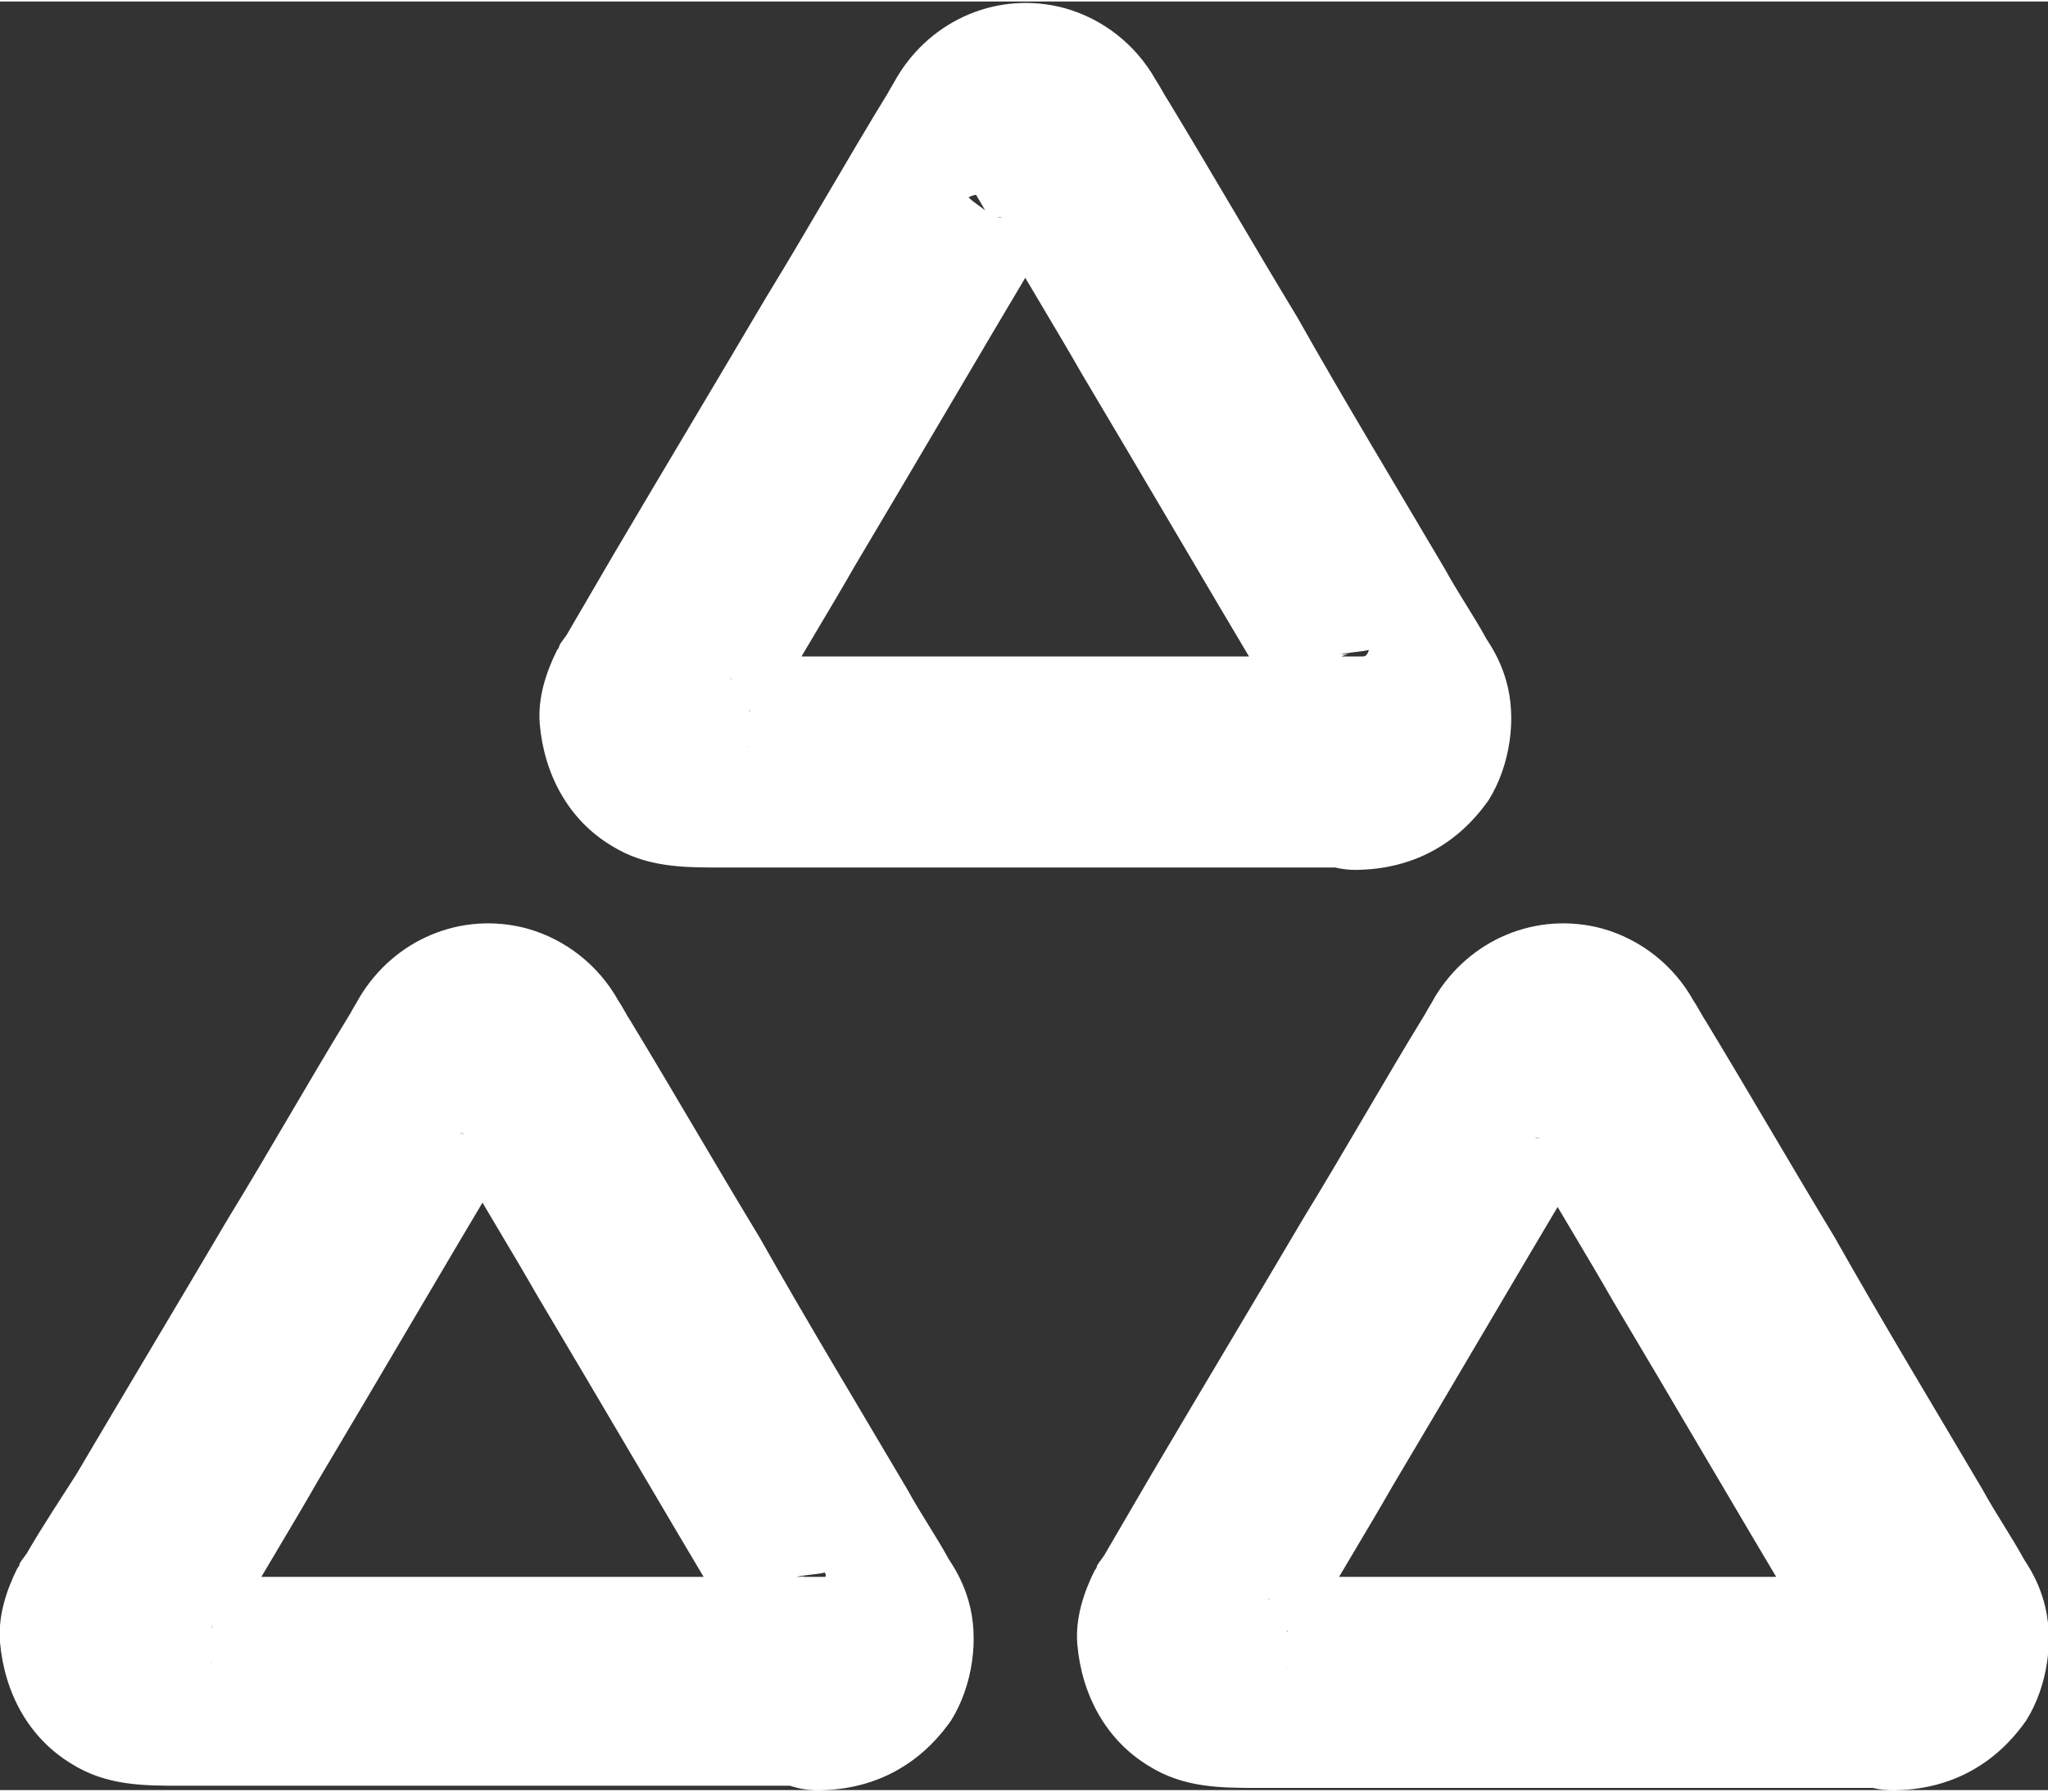 <?xml version="1.0" encoding="utf-8"?>
<!-- Generator: Adobe Illustrator 24.1.0, SVG Export Plug-In . SVG Version: 6.00 Build 0)  -->
<svg version="1.1" id="Layer_1" xmlns="http://www.w3.org/2000/svg" xmlns:xlink="http://www.w3.org/1999/xlink" x="0px" y="0px"
	 viewBox="0 0 94.1 82.2" style="enable-background:new 0 0 94.1 82.2;" xml:space="preserve" width="32" height="28">
<rect x="0" y="0" width="94.1" height="82.2" fill="#333333" stroke="none"/>
<g>
	<g>
		<g>
			<path fill="#fff" d="M37.9,72.4c-3.5,0-7.1,0-10.6,0c-5.6,0-11.2,0-16.8,0c-1.3,0-2.7,0.1-4,0c0.4,0.1,0.9,0.1,1.3,0.2
				c-0.2,0-0.3-0.1-0.5-0.1c0.4,0.2,0.8,0.3,1.2,0.5c-0.1-0.1-0.3-0.1-0.4-0.2c0.3,0.3,0.7,0.5,1,0.8C9,73.3,8.8,73.2,8.7,73
				c0.3,0.3,0.5,0.7,0.8,1c-0.1-0.1-0.2-0.3-0.2-0.4c0.2,0.4,0.3,0.8,0.5,1.2c-0.1-0.1-0.1-0.3-0.1-0.4c0.1,0.4,0.1,0.9,0.2,1.3
				c0-0.2,0-0.4,0-0.6c-0.1,0.4-0.1,0.9-0.2,1.3c0-0.2,0.1-0.3,0.1-0.5c-0.2,0.4-0.3,0.8-0.5,1.2c0.5-1,1.1-1.9,1.6-2.8
				c1.2-2.1,2.5-4.2,3.7-6.3c2.8-4.7,5.6-9.5,8.4-14.2c0.7-1.1,1.3-2.3,2-3.4c-0.3,0.3-0.5,0.7-0.8,1c0.1-0.1,0.2-0.2,0.3-0.3
				c-0.3,0.3-0.7,0.5-1,0.8c0.1-0.1,0.2-0.2,0.4-0.2c-0.4,0.2-0.8,0.3-1.2,0.5c0.2-0.1,0.3-0.1,0.5-0.2c-0.4,0.1-0.9,0.1-1.3,0.2
				c0.2,0,0.4,0,0.5,0c-0.4-0.1-0.9-0.1-1.3-0.2c0.2,0,0.4,0.1,0.5,0.2c-0.4-0.2-0.8-0.3-1.2-0.5c0.1,0.1,0.3,0.1,0.4,0.2
				c-0.3-0.3-0.7-0.5-1-0.8c0.1,0.1,0.2,0.2,0.3,0.3c-0.3-0.3-0.5-0.7-0.8-1c0.6,0.9,1.1,1.9,1.7,2.8c1.2,2.1,2.5,4.2,3.7,6.3
				c2.8,4.7,5.6,9.5,8.4,14.2c0.7,1.1,1.4,2.2,2,3.4c-0.2-0.4-0.3-0.8-0.5-1.2c0.1,0.2,0.1,0.3,0.1,0.5c-0.1-0.4-0.1-0.9-0.2-1.3
				c0,0.2,0,0.4,0,0.6c0.1-0.4,0.1-0.9,0.2-1.3c0,0.2-0.1,0.3-0.1,0.4c0.2-0.4,0.3-0.8,0.5-1.2c-0.1,0.1-0.1,0.3-0.2,0.4
				c0.3-0.3,0.5-0.7,0.8-1c-0.1,0.2-0.3,0.3-0.4,0.4c0.3-0.3,0.7-0.5,1-0.8c-0.1,0.1-0.3,0.2-0.4,0.2c0.4-0.2,0.8-0.3,1.2-0.5
				c-0.2,0.1-0.3,0.1-0.5,0.1c0.4-0.1,0.9-0.1,1.3-0.2C38,72.4,37.9,72.4,37.9,72.4c-1.3,0-2.5,0.5-3.5,1.4
				c-0.8,0.8-1.5,2.2-1.4,3.5c0.1,1.3,0.5,2.6,1.4,3.5c0.9,0.9,2.1,1.5,3.5,1.4c2.4-0.1,4.4-1.2,5.8-3.2c1-1.6,1.3-3.8,0.8-5.5
				c-0.2-0.7-0.5-1.3-0.9-1.9c-0.6-1.1-1.3-2.1-1.9-3.2c-2.3-3.9-4.6-7.7-6.8-11.6c-2-3.3-3.9-6.6-5.9-9.9c-0.2-0.3-0.4-0.7-0.6-1
				c-0.9-1.6-2.4-2.8-4.2-3.3c-3-0.8-6.1,0.5-7.7,3.2c-0.1,0.2-0.3,0.5-0.4,0.7c-1.9,3.1-3.7,6.3-5.6,9.4c-2.3,3.9-4.7,7.9-7,11.8
				C2.8,68.8,2,70,1.3,71.2c-0.1,0.2-0.3,0.4-0.4,0.6c0,0.1-0.1,0.2-0.1,0.2c-0.5,1-0.9,2.2-0.8,3.4c0.2,2.3,1.3,4.4,3.3,5.6
				c1.6,1,3.3,1,5,1c1.6,0,3.2,0,4.8,0c4.7,0,9.4,0,14.1,0c3.3,0,6.7,0,10.1,0c0.2,0,0.3,0,0.5,0c1.2,0,2.6-0.5,3.5-1.4
				c0.8-0.8,1.5-2.2,1.4-3.5c-0.1-1.3-0.5-2.6-1.4-3.5C40.4,73,39.2,72.4,37.9,72.4z"/>
		</g>
	</g>
	<g>
		<g>
			<path fill="#fff" d="M87.3,72.4c-3.5,0-7.1,0-10.6,0c-5.6,0-11.2,0-16.8,0c-1.3,0-2.7,0.1-4,0c0.4,0.1,0.9,0.1,1.3,0.2
				c-0.2,0-0.3-0.1-0.5-0.1c0.4,0.2,0.8,0.3,1.2,0.5c-0.1-0.1-0.3-0.1-0.4-0.2c0.3,0.3,0.7,0.5,1,0.8c-0.2-0.1-0.3-0.3-0.4-0.4
				c0.3,0.3,0.5,0.7,0.8,1c-0.1-0.1-0.2-0.3-0.2-0.4c0.2,0.4,0.3,0.8,0.5,1.2c-0.1-0.1-0.1-0.3-0.1-0.4c0.1,0.4,0.1,0.9,0.2,1.3
				c0-0.2,0-0.4,0-0.6c-0.1,0.4-0.1,0.9-0.2,1.3c0-0.2,0.1-0.3,0.1-0.5c-0.2,0.4-0.3,0.8-0.5,1.2c0.5-1,1.1-1.9,1.6-2.8
				c1.2-2.1,2.5-4.2,3.7-6.3c2.8-4.7,5.6-9.5,8.4-14.2c0.7-1.1,1.3-2.3,2-3.4c-0.3,0.3-0.5,0.7-0.8,1c0.1-0.1,0.2-0.2,0.3-0.3
				c-0.3,0.3-0.7,0.5-1,0.8c0.1-0.1,0.2-0.2,0.4-0.2c-0.4,0.2-0.8,0.3-1.2,0.5c0.2-0.1,0.3-0.1,0.5-0.2c-0.4,0.1-0.9,0.1-1.3,0.2
				c0.2,0,0.4,0,0.5,0c-0.4-0.1-0.9-0.1-1.3-0.2c0.2,0,0.4,0.1,0.5,0.2c-0.4-0.2-0.8-0.3-1.2-0.5c0.1,0.1,0.3,0.1,0.4,0.2
				c-0.3-0.3-0.7-0.5-1-0.8c0.1,0.1,0.2,0.2,0.3,0.3c-0.3-0.3-0.5-0.7-0.8-1c0.6,0.9,1.1,1.9,1.7,2.8c1.2,2.1,2.5,4.2,3.7,6.3
				c2.8,4.7,5.6,9.5,8.4,14.2c0.7,1.1,1.4,2.2,2,3.4c-0.2-0.4-0.3-0.8-0.5-1.2c0.1,0.2,0.1,0.3,0.1,0.5c-0.1-0.4-0.1-0.9-0.2-1.3
				c0,0.2,0,0.4,0,0.6c0.1-0.4,0.1-0.9,0.2-1.3c0,0.2-0.1,0.3-0.1,0.4c0.2-0.4,0.3-0.8,0.5-1.2c-0.1,0.1-0.1,0.3-0.2,0.4
				c0.3-0.3,0.5-0.7,0.8-1c-0.1,0.2-0.3,0.3-0.4,0.4c0.3-0.3,0.7-0.5,1-0.8c-0.1,0.1-0.3,0.2-0.4,0.2c0.4-0.2,0.8-0.3,1.2-0.5
				c-0.2,0.1-0.3,0.1-0.5,0.1c0.4-0.1,0.9-0.1,1.3-0.2C87.5,72.4,87.4,72.4,87.3,72.4c-1.3,0-2.5,0.5-3.5,1.4
				c-0.8,0.8-1.5,2.2-1.4,3.5c0.1,1.3,0.5,2.6,1.4,3.5c0.9,0.9,2.1,1.5,3.5,1.4c2.4-0.1,4.4-1.2,5.8-3.2c1-1.6,1.3-3.8,0.8-5.5
				c-0.2-0.7-0.5-1.3-0.9-1.9c-0.6-1.1-1.3-2.1-1.9-3.2c-2.3-3.9-4.6-7.7-6.8-11.6c-2-3.3-3.9-6.6-5.9-9.9c-0.2-0.3-0.4-0.7-0.6-1
				c-0.9-1.6-2.4-2.8-4.2-3.3c-3-0.8-6.1,0.5-7.7,3.2c-0.1,0.2-0.3,0.5-0.4,0.7c-1.9,3.1-3.7,6.3-5.6,9.4c-2.3,3.9-4.7,7.9-7,11.8
				c-0.7,1.2-1.4,2.4-2.1,3.6c-0.1,0.2-0.3,0.4-0.4,0.6c0,0.1-0.1,0.2-0.1,0.2c-0.5,1-0.9,2.2-0.8,3.4c0.2,2.3,1.3,4.4,3.3,5.6
				c1.6,1,3.3,1,5,1c1.6,0,3.2,0,4.8,0c4.7,0,9.4,0,14.1,0c3.3,0,6.7,0,10.1,0c0.2,0,0.3,0,0.5,0c1.2,0,2.6-0.5,3.5-1.4
				c0.8-0.8,1.5-2.2,1.4-3.5c-0.1-1.3-0.5-2.6-1.4-3.5C89.8,73,88.6,72.4,87.3,72.4z"/>
		</g>
	</g>
	<g>
		<g>
			<path fill="#fff" d="M62.6,30.1c-3.5,0-7.1,0-10.6,0c-5.6,0-11.2,0-16.8,0c-1.3,0-2.7,0.1-4,0c0.4,0.1,0.9,0.1,1.3,0.2
				c-0.2,0-0.3-0.1-0.5-0.1c0.4,0.2,0.8,0.3,1.2,0.5c-0.1-0.1-0.3-0.1-0.4-0.2c0.3,0.3,0.7,0.5,1,0.8c-0.2-0.1-0.3-0.3-0.4-0.4
				c0.3,0.3,0.5,0.7,0.8,1c-0.1-0.1-0.2-0.3-0.2-0.4c0.2,0.4,0.3,0.8,0.5,1.2c-0.1-0.1-0.1-0.3-0.1-0.4c0.1,0.4,0.1,0.9,0.2,1.3
				c0-0.2,0-0.4,0-0.6c-0.1,0.4-0.1,0.9-0.2,1.3c0-0.2,0.1-0.3,0.1-0.5c-0.2,0.4-0.3,0.8-0.5,1.2c0.5-1,1.1-1.9,1.6-2.8
				c1.2-2.1,2.5-4.2,3.7-6.3c2.8-4.7,5.6-9.5,8.4-14.2c0.7-1.1,1.3-2.3,2-3.4c-0.3,0.3-0.5,0.7-0.8,1c0.1-0.1,0.2-0.2,0.3-0.3
				c-0.3,0.3-0.7,0.5-1,0.8c0.1-0.1,0.2-0.2,0.4-0.2c-0.4,0.2-0.8,0.3-1.2,0.5c0.2-0.1,0.3-0.1,0.5-0.2c-0.4,0.1-0.9,0.1-1.3,0.2
				c0.2,0,0.4,0,0.5,0c-0.4-0.1-0.9-0.1-1.3-0.2c0.2,0,0.4,0.1,0.5,0.2c-0.4-0.2-0.8-0.3-1.2-0.5c0.1,0.1,0.3,0.1,0.4,0.2
				c-0.3-0.3-0.7-0.5-1-0.8C44.9,8.8,45,8.9,45.1,9c-0.3-0.3-0.5-0.7-0.8-1c0.6,0.9,1.1,1.9,1.7,2.8c1.2,2.1,2.5,4.2,3.7,6.3
				c2.8,4.7,5.6,9.5,8.4,14.2c0.7,1.1,1.4,2.2,2,3.4c-0.2-0.4-0.3-0.8-0.5-1.2c0.1,0.2,0.1,0.3,0.1,0.5c-0.1-0.4-0.1-0.9-0.2-1.3
				c0,0.2,0,0.4,0,0.6c0.1-0.4,0.1-0.9,0.2-1.3c0,0.2-0.1,0.3-0.1,0.4c0.2-0.4,0.3-0.8,0.5-1.2c-0.1,0.1-0.1,0.3-0.2,0.4
				c0.3-0.3,0.5-0.7,0.8-1c-0.1,0.2-0.3,0.3-0.4,0.4c0.3-0.3,0.7-0.5,1-0.8c-0.1,0.1-0.3,0.2-0.4,0.2c0.4-0.2,0.8-0.3,1.2-0.5
				c-0.2,0.1-0.3,0.1-0.5,0.1c0.4-0.1,0.9-0.1,1.3-0.2C62.8,30.1,62.7,30.1,62.6,30.1c-1.3,0-2.5,0.5-3.5,1.4
				c-0.8,0.8-1.5,2.2-1.4,3.5c0.1,1.3,0.5,2.6,1.4,3.5c0.9,0.9,2.1,1.5,3.5,1.4c2.4-0.1,4.4-1.2,5.8-3.2c1-1.6,1.3-3.8,0.8-5.5
				c-0.2-0.7-0.5-1.3-0.9-1.9c-0.6-1.1-1.3-2.1-1.9-3.2c-2.3-3.9-4.6-7.7-6.8-11.6c-2-3.3-3.9-6.6-5.9-9.9c-0.2-0.3-0.4-0.7-0.6-1
				c-0.9-1.6-2.4-2.8-4.2-3.3c-3-0.8-6.1,0.5-7.7,3.2c-0.1,0.2-0.3,0.5-0.4,0.7c-1.9,3.1-3.7,6.3-5.6,9.4c-2.3,3.9-4.7,7.9-7,11.8
				c-0.7,1.2-1.4,2.4-2.1,3.6c-0.1,0.2-0.3,0.4-0.4,0.6c0,0.1-0.1,0.2-0.1,0.2c-0.5,1-0.9,2.2-0.8,3.4c0.2,2.3,1.3,4.4,3.3,5.6
				c1.6,1,3.3,1,5,1c1.6,0,3.2,0,4.8,0c4.7,0,9.4,0,14.1,0c3.3,0,6.7,0,10.1,0c0.2,0,0.3,0,0.5,0c1.2,0,2.6-0.5,3.5-1.4
				c0.8-0.8,1.5-2.2,1.4-3.5c-0.1-1.3-0.5-2.6-1.4-3.5C65.1,30.6,63.9,30.1,62.6,30.1z"/>
		</g>
	</g>
</g>
</svg>
